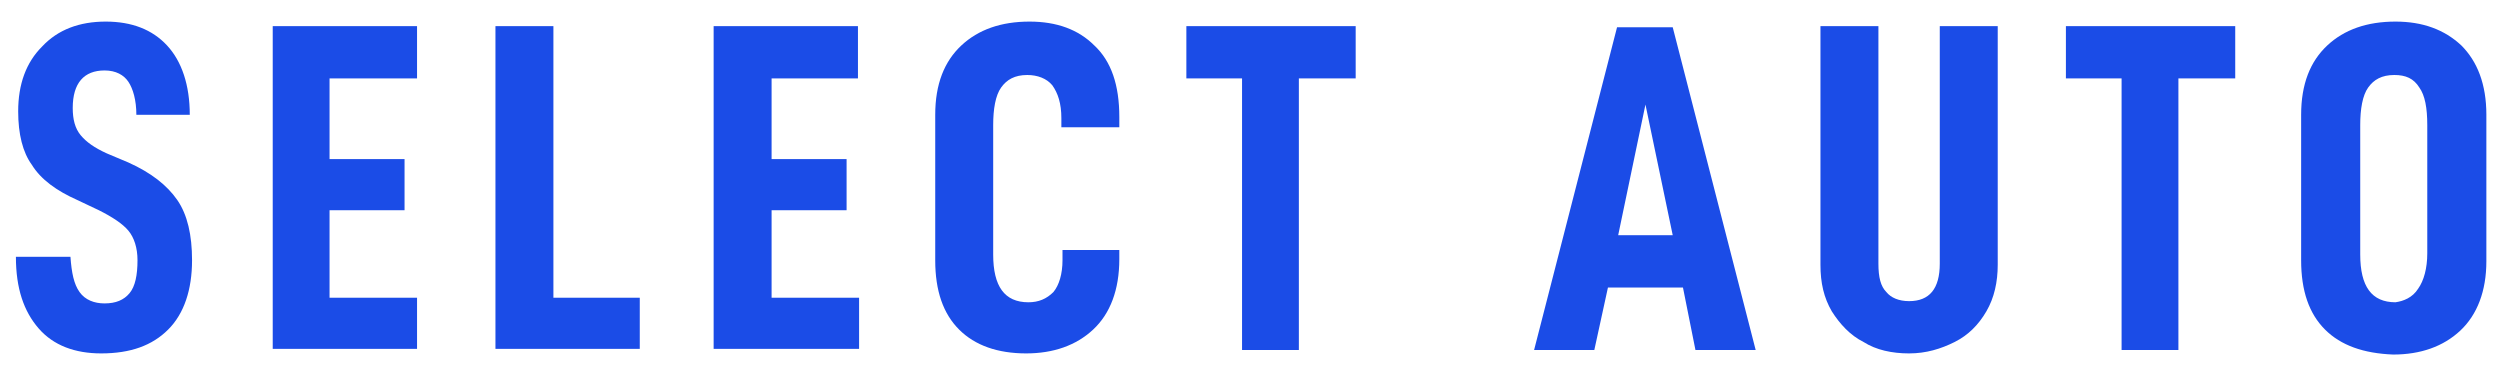 <?xml version="1.0" encoding="utf-8"?>
<!-- Generator: Adobe Illustrator 27.1.1, SVG Export Plug-In . SVG Version: 6.00 Build 0)  -->
<svg version="1.1" id="Layer_1" xmlns="http://www.w3.org/2000/svg" xmlns:xlink="http://www.w3.org/1999/xlink" x="0px" y="0px"
	 viewBox="0 0 220 33" style="enable-background:new 0 0 220 33;" xml:space="preserve">
<style type="text/css">
	.st0{fill:#1B4CE7;}
</style>
<g>
	<g>
		<path class="st0" d="M3.4,28.9c-1.3-1.5-2-3.5-2-6.3h4.8c0.1,1.4,0.3,2.4,0.8,3.1c0.5,0.7,1.3,1,2.2,1c1,0,1.7-0.3,2.2-0.9
			c0.5-0.6,0.7-1.6,0.7-2.9c0-1.1-0.3-2-0.8-2.6c-0.5-0.6-1.4-1.2-2.6-1.8l-1.9-0.9c-1.8-0.8-3.2-1.8-4-3.1C2,13.4,1.6,11.8,1.6,9.8
			c0-2.4,0.7-4.3,2.1-5.7C5.1,2.6,7,1.9,9.3,1.9c2.3,0,4.1,0.7,5.4,2.1c1.3,1.4,2,3.5,2,6.1h-4.7c0-1.3-0.3-2.3-0.7-2.9
			c-0.4-0.6-1.1-1-2.1-1c-1.8,0-2.8,1.1-2.8,3.3c0,1,0.2,1.8,0.7,2.4c0.5,0.6,1.2,1.1,2.3,1.6l1.9,0.8c2,0.9,3.4,2,4.3,3.3
			c0.9,1.3,1.3,3.1,1.3,5.3c0,2.6-0.7,4.7-2.1,6.1c-1.4,1.4-3.3,2.1-5.9,2.1C6.6,31.1,4.7,30.4,3.4,28.9z"/>
		<path class="st0" d="M29,6.9V14h6.6v4.5H29v7.7h7.7v4.5H24V2.3h12.7v4.6H29z"/>
		<path class="st0" d="M43.6,2.3h5.1v23.9h7.6v4.5H43.6V2.3z"/>
		<path class="st0" d="M67.9,6.9V14h6.6v4.5h-6.6v7.7h7.7v4.5H62.8V2.3h12.7v4.6H67.9z"/>
		<path class="st0" d="M84.4,29c-1.4-1.4-2.1-3.4-2.1-6.1V10.1c0-2.7,0.8-4.7,2.3-6.1c1.5-1.4,3.5-2.1,6-2.1c2.4,0,4.3,0.7,5.7,2.1
			c1.5,1.4,2.2,3.5,2.2,6.3v0.9h-5.1v-0.8c0-1.3-0.3-2.2-0.8-2.9c-0.5-0.6-1.3-0.9-2.2-0.9c-1.1,0-1.8,0.4-2.3,1.1
			c-0.5,0.7-0.7,1.9-0.7,3.3v11.4c0,2.8,1,4.2,3.1,4.2c0.9,0,1.6-0.3,2.2-0.9c0.5-0.6,0.8-1.6,0.8-2.8V22h5v0.8
			c0,2.7-0.8,4.8-2.3,6.2c-1.5,1.4-3.5,2.1-5.9,2.1C87.8,31.1,85.8,30.4,84.4,29z"/>
		<path class="st0" d="M119.2,6.9h-4.9v23.9h-5V6.9h-4.9V2.3h14.9V6.9z"/>
		<path class="st0" d="M148.1,25.3h-6.6l-1.2,5.5H135l7.3-28.4h4.9l7.3,28.4h-5.3L148.1,25.3z M147.2,20.7l-2.4-11.5l-2.4,11.5
			H147.2z"/>
		<path class="st0" d="M164,30.1c-1.2-0.6-2.1-1.6-2.8-2.7c-0.7-1.2-1-2.5-1-4.1v-21h5.1v20.9c0,1.2,0.2,2,0.7,2.5
			c0.4,0.5,1.1,0.8,2,0.8c1.8,0,2.7-1.1,2.7-3.3V2.3h5.1v21c0,1.5-0.3,2.9-1,4.1c-0.7,1.2-1.6,2.1-2.8,2.7c-1.2,0.6-2.5,1-4,1
			C166.5,31.1,165.1,30.8,164,30.1z"/>
		<path class="st0" d="M196.6,6.9h-4.9v23.9h-5V6.9h-4.9V2.3h14.9V6.9z"/>
		<path class="st0" d="M204.6,29c-1.4-1.4-2.1-3.4-2.1-6.1V10.1c0-2.7,0.8-4.7,2.3-6.1c1.5-1.4,3.5-2.1,6-2.1c2.4,0,4.3,0.7,5.8,2.1
			c1.4,1.4,2.2,3.4,2.2,6.1V23c0,2.6-0.8,4.7-2.3,6.1c-1.5,1.4-3.5,2.1-5.9,2.1C208,31.1,206,30.4,204.6,29z M212.8,25.4
			c0.5-0.7,0.8-1.8,0.8-3.1V11c0-1.5-0.2-2.6-0.7-3.3c-0.5-0.8-1.2-1.1-2.2-1.1c-1.1,0-1.8,0.4-2.3,1.1c-0.5,0.7-0.7,1.9-0.7,3.3
			v11.4c0,2.8,1,4.2,3.1,4.2C211.5,26.5,212.3,26.2,212.8,25.4z"/>
	</g>
</g>
</svg>
